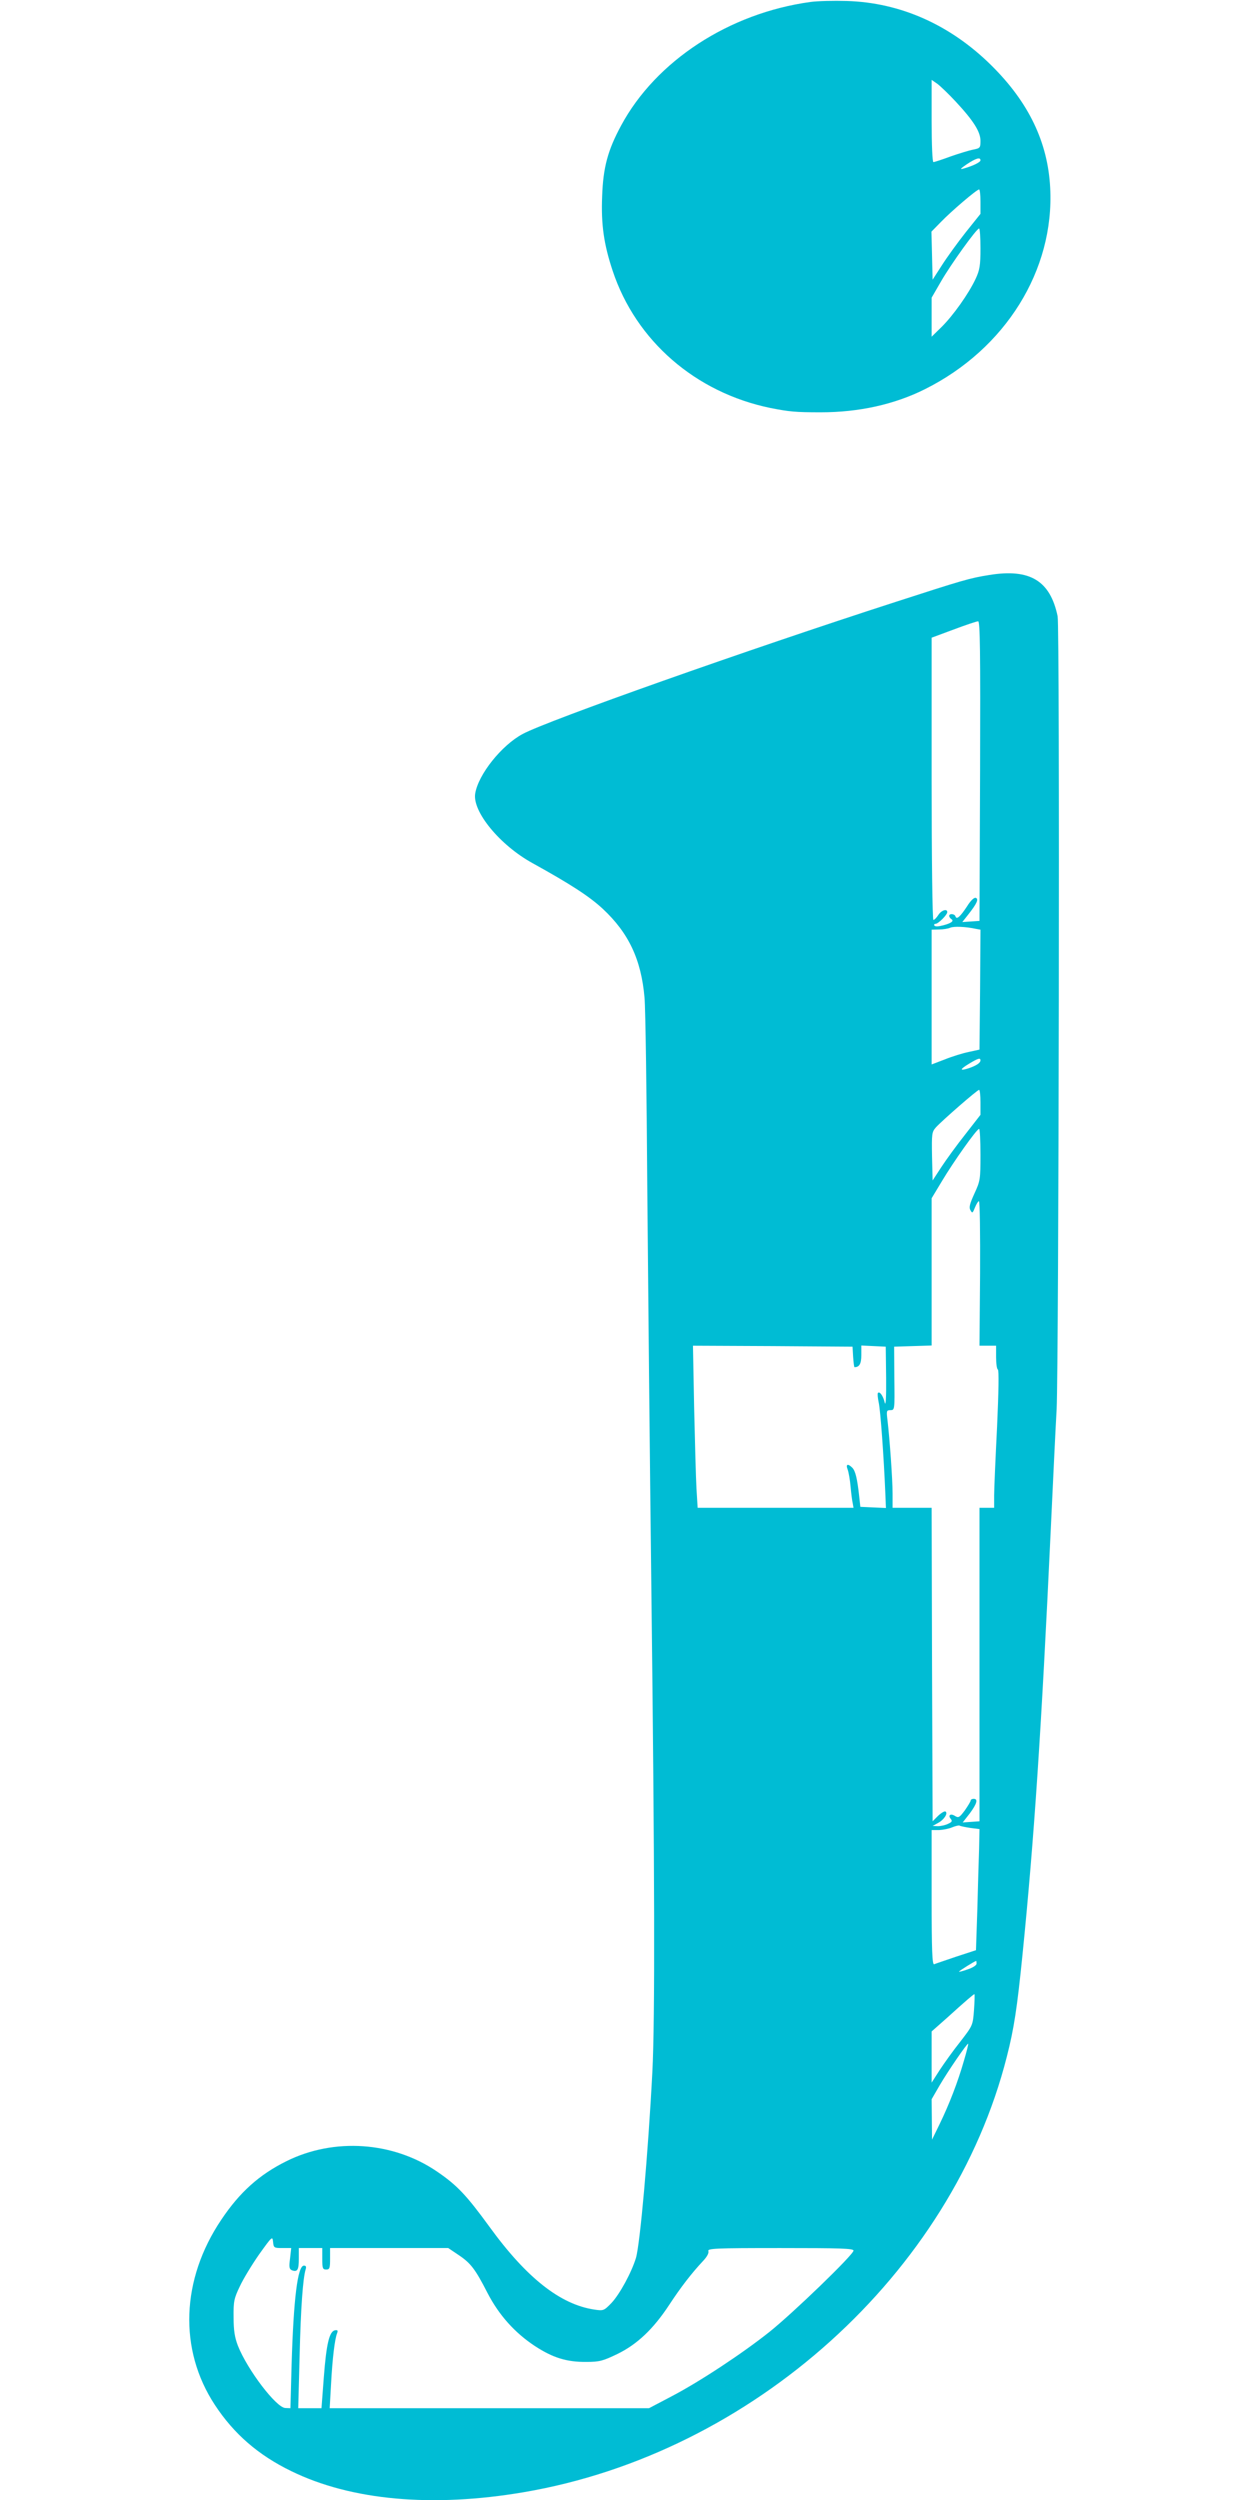 <?xml version="1.0" standalone="no"?>
<!DOCTYPE svg PUBLIC "-//W3C//DTD SVG 20010904//EN"
 "http://www.w3.org/TR/2001/REC-SVG-20010904/DTD/svg10.dtd">
<svg version="1.0" xmlns="http://www.w3.org/2000/svg"
 width="640pt" height="1280pt" viewBox="0 0 640 1280"
 preserveAspectRatio="xMidYMid meet">
<g transform="translate(0,1280) scale(0.1,-0.1)"
fill="#00bcd4" stroke="none">
<path d="M4150 12790 c-417 -57 -792 -302 -970 -633 -68 -126 -92 -214 -97
-362 -6 -145 9 -247 54 -382 119 -358 424 -623 808 -702 97 -19 127 -22 258
-22 194 0 376 40 532 118 413 206 664 610 642 1031 -12 234 -110 438 -301 627
-210 208 -466 322 -741 330 -66 2 -149 0 -185 -5z m744 -511 c91 -98 126 -154
126 -200 0 -36 -2 -38 -37 -45 -21 -4 -73 -20 -116 -35 -43 -16 -83 -29 -88
-29 -5 0 -9 87 -9 211 l0 210 29 -20 c16 -12 59 -53 95 -92z m126 -300 c0 -10
-42 -30 -90 -43 -17 -5 -11 2 20 23 47 31 70 38 70 20z m0 -211 l0 -63 -76
-95 c-41 -52 -96 -128 -122 -169 l-47 -73 -3 123 -3 123 48 49 c54 56 184 167
196 167 4 0 7 -28 7 -62z m0 -240 c0 -88 -4 -111 -25 -156 -35 -75 -115 -188
-175 -247 l-50 -49 0 100 0 100 48 83 c50 87 182 271 195 271 4 0 7 -46 7
-102z"/>
<path d="M5065 9856 c-101 -16 -137 -27 -480 -138 -755 -244 -1781 -607 -1909
-676 -108 -58 -227 -207 -243 -305 -15 -92 126 -264 293 -356 197 -109 292
-171 360 -234 133 -124 197 -260 214 -455 5 -59 11 -492 14 -962 4 -470 13
-1399 21 -2065 17 -1429 19 -2207 5 -2475 -22 -422 -63 -880 -84 -951 -23 -75
-83 -185 -125 -230 -39 -40 -41 -41 -88 -34 -174 26 -347 162 -537 424 -118
162 -166 213 -269 283 -224 153 -526 174 -770 53 -139 -69 -239 -158 -334
-300 -206 -306 -219 -665 -33 -948 97 -148 222 -257 391 -339 306 -150 722
-188 1191 -108 1170 199 2192 1120 2473 2230 37 144 53 252 80 520 60 596 97
1153 145 2180 11 234 24 511 30 615 11 238 17 4005 5 4060 -38 182 -142 245
-350 211z m-47 -1003 l-3 -768 -44 -3 -44 -3 30 38 c45 57 55 80 39 86 -8 3
-26 -13 -45 -44 -35 -53 -53 -69 -59 -51 -4 14 -32 16 -32 3 0 -6 5 -13 11
-17 15 -9 0 -21 -43 -32 -23 -6 -40 -7 -44 -1 -3 5 0 9 6 9 14 0 60 46 60 60
0 19 -30 10 -46 -15 -9 -14 -20 -25 -25 -25 -5 0 -9 310 -9 723 l0 722 113 42
c61 23 118 42 125 42 10 1 12 -155 10 -766z m-20 -809 l22 -4 -2 -307 -3 -307
-55 -12 c-30 -6 -85 -23 -122 -38 l-68 -26 0 345 0 345 38 1 c20 0 46 4 57 9
18 8 78 6 133 -6z m22 -673 c0 -13 -21 -27 -59 -40 -49 -16 -49 -7 1 23 46 28
58 31 58 17z m0 -215 l0 -64 -77 -99 c-43 -54 -98 -130 -123 -168 l-45 -69 -3
123 c-2 117 -1 125 20 149 34 37 212 192 221 192 4 0 7 -29 7 -64z m0 -268 c0
-126 -1 -134 -31 -199 -24 -53 -29 -71 -20 -86 9 -16 11 -15 23 15 7 17 16 32
20 32 5 0 7 -167 6 -370 l-3 -370 43 0 42 0 0 -59 c0 -33 4 -61 9 -63 6 -2 4
-115 -4 -293 -8 -159 -15 -318 -15 -352 l0 -63 -37 0 -38 0 0 -803 0 -802 -43
-3 -43 -3 36 46 c37 50 44 75 20 75 -8 0 -15 -4 -15 -8 0 -5 -14 -28 -30 -51
-27 -36 -32 -40 -50 -29 -23 15 -38 4 -22 -15 9 -11 6 -16 -14 -25 -14 -7 -37
-12 -52 -12 l-27 1 27 15 c31 16 53 50 39 59 -5 3 -22 -7 -38 -22 l-28 -28 -3
803 -2 802 -100 0 -100 0 0 73 c0 74 -15 282 -26 375 -6 49 -5 52 15 52 22 0
22 2 20 163 l-1 162 96 3 96 3 0 377 0 377 53 88 c59 99 178 267 190 267 4 0
7 -59 7 -132z m-652 -1035 c2 -29 5 -53 7 -53 25 0 35 17 35 62 l0 49 63 -3
62 -3 2 -160 c1 -98 -2 -147 -7 -127 -8 35 -26 60 -35 50 -3 -3 -1 -25 4 -49
9 -40 26 -276 34 -467 l3 -73 -66 3 -65 3 -6 55 c-10 90 -19 128 -35 145 -23
23 -35 19 -24 -9 5 -13 12 -53 15 -88 3 -34 8 -73 11 -85 l4 -23 -399 0 -399
0 -6 98 c-3 53 -8 240 -12 415 l-6 317 408 -2 409 -3 3 -52z m600 -2412 l47
-6 -2 -100 c-2 -55 -6 -194 -9 -310 l-7 -210 -101 -33 c-55 -19 -107 -36 -113
-39 -10 -4 -13 69 -13 341 l0 346 38 0 c20 1 51 7 67 14 17 7 34 11 38 9 4 -3
29 -8 55 -12z m32 -695 c0 -8 -20 -21 -45 -29 -25 -9 -45 -14 -45 -12 0 4 82
55 88 55 1 0 2 -6 2 -14z m-13 -236 c-6 -81 -7 -81 -70 -163 -36 -45 -83 -111
-106 -146 l-41 -64 0 131 0 131 78 69 c97 88 136 121 141 122 2 0 1 -36 -2
-80z m-52 -262 c-31 -108 -74 -220 -124 -323 l-39 -80 -1 103 -1 104 41 71
c42 72 142 218 146 213 2 -1 -8 -41 -22 -88z m-3489 -958 l45 0 -6 -54 c-6
-44 -4 -54 10 -60 28 -10 35 2 35 60 l0 54 60 0 60 0 0 -55 c0 -48 2 -55 20
-55 18 0 20 7 20 55 l0 55 303 0 302 0 52 -35 c63 -42 86 -72 149 -195 59
-114 140 -204 243 -272 92 -60 163 -82 263 -81 68 0 85 5 160 41 100 49 183
127 265 252 59 90 114 161 171 222 22 23 32 42 29 52 -6 14 32 16 368 16 306
0 375 -2 375 -13 0 -21 -311 -321 -430 -416 -138 -110 -356 -254 -501 -330
l-116 -61 -817 0 -818 0 7 123 c7 132 19 231 31 261 5 14 3 17 -11 15 -29 -6
-44 -70 -57 -240 l-12 -159 -59 0 -60 0 7 267 c6 249 17 398 31 444 4 13 2 19
-9 19 -32 0 -53 -169 -63 -507 l-6 -223 -26 1 c-46 1 -194 195 -243 319 -16
42 -22 77 -22 145 -1 81 2 97 32 159 17 37 62 111 99 164 66 92 68 94 71 64 3
-31 5 -32 48 -32z"/>
</g>
</svg>
